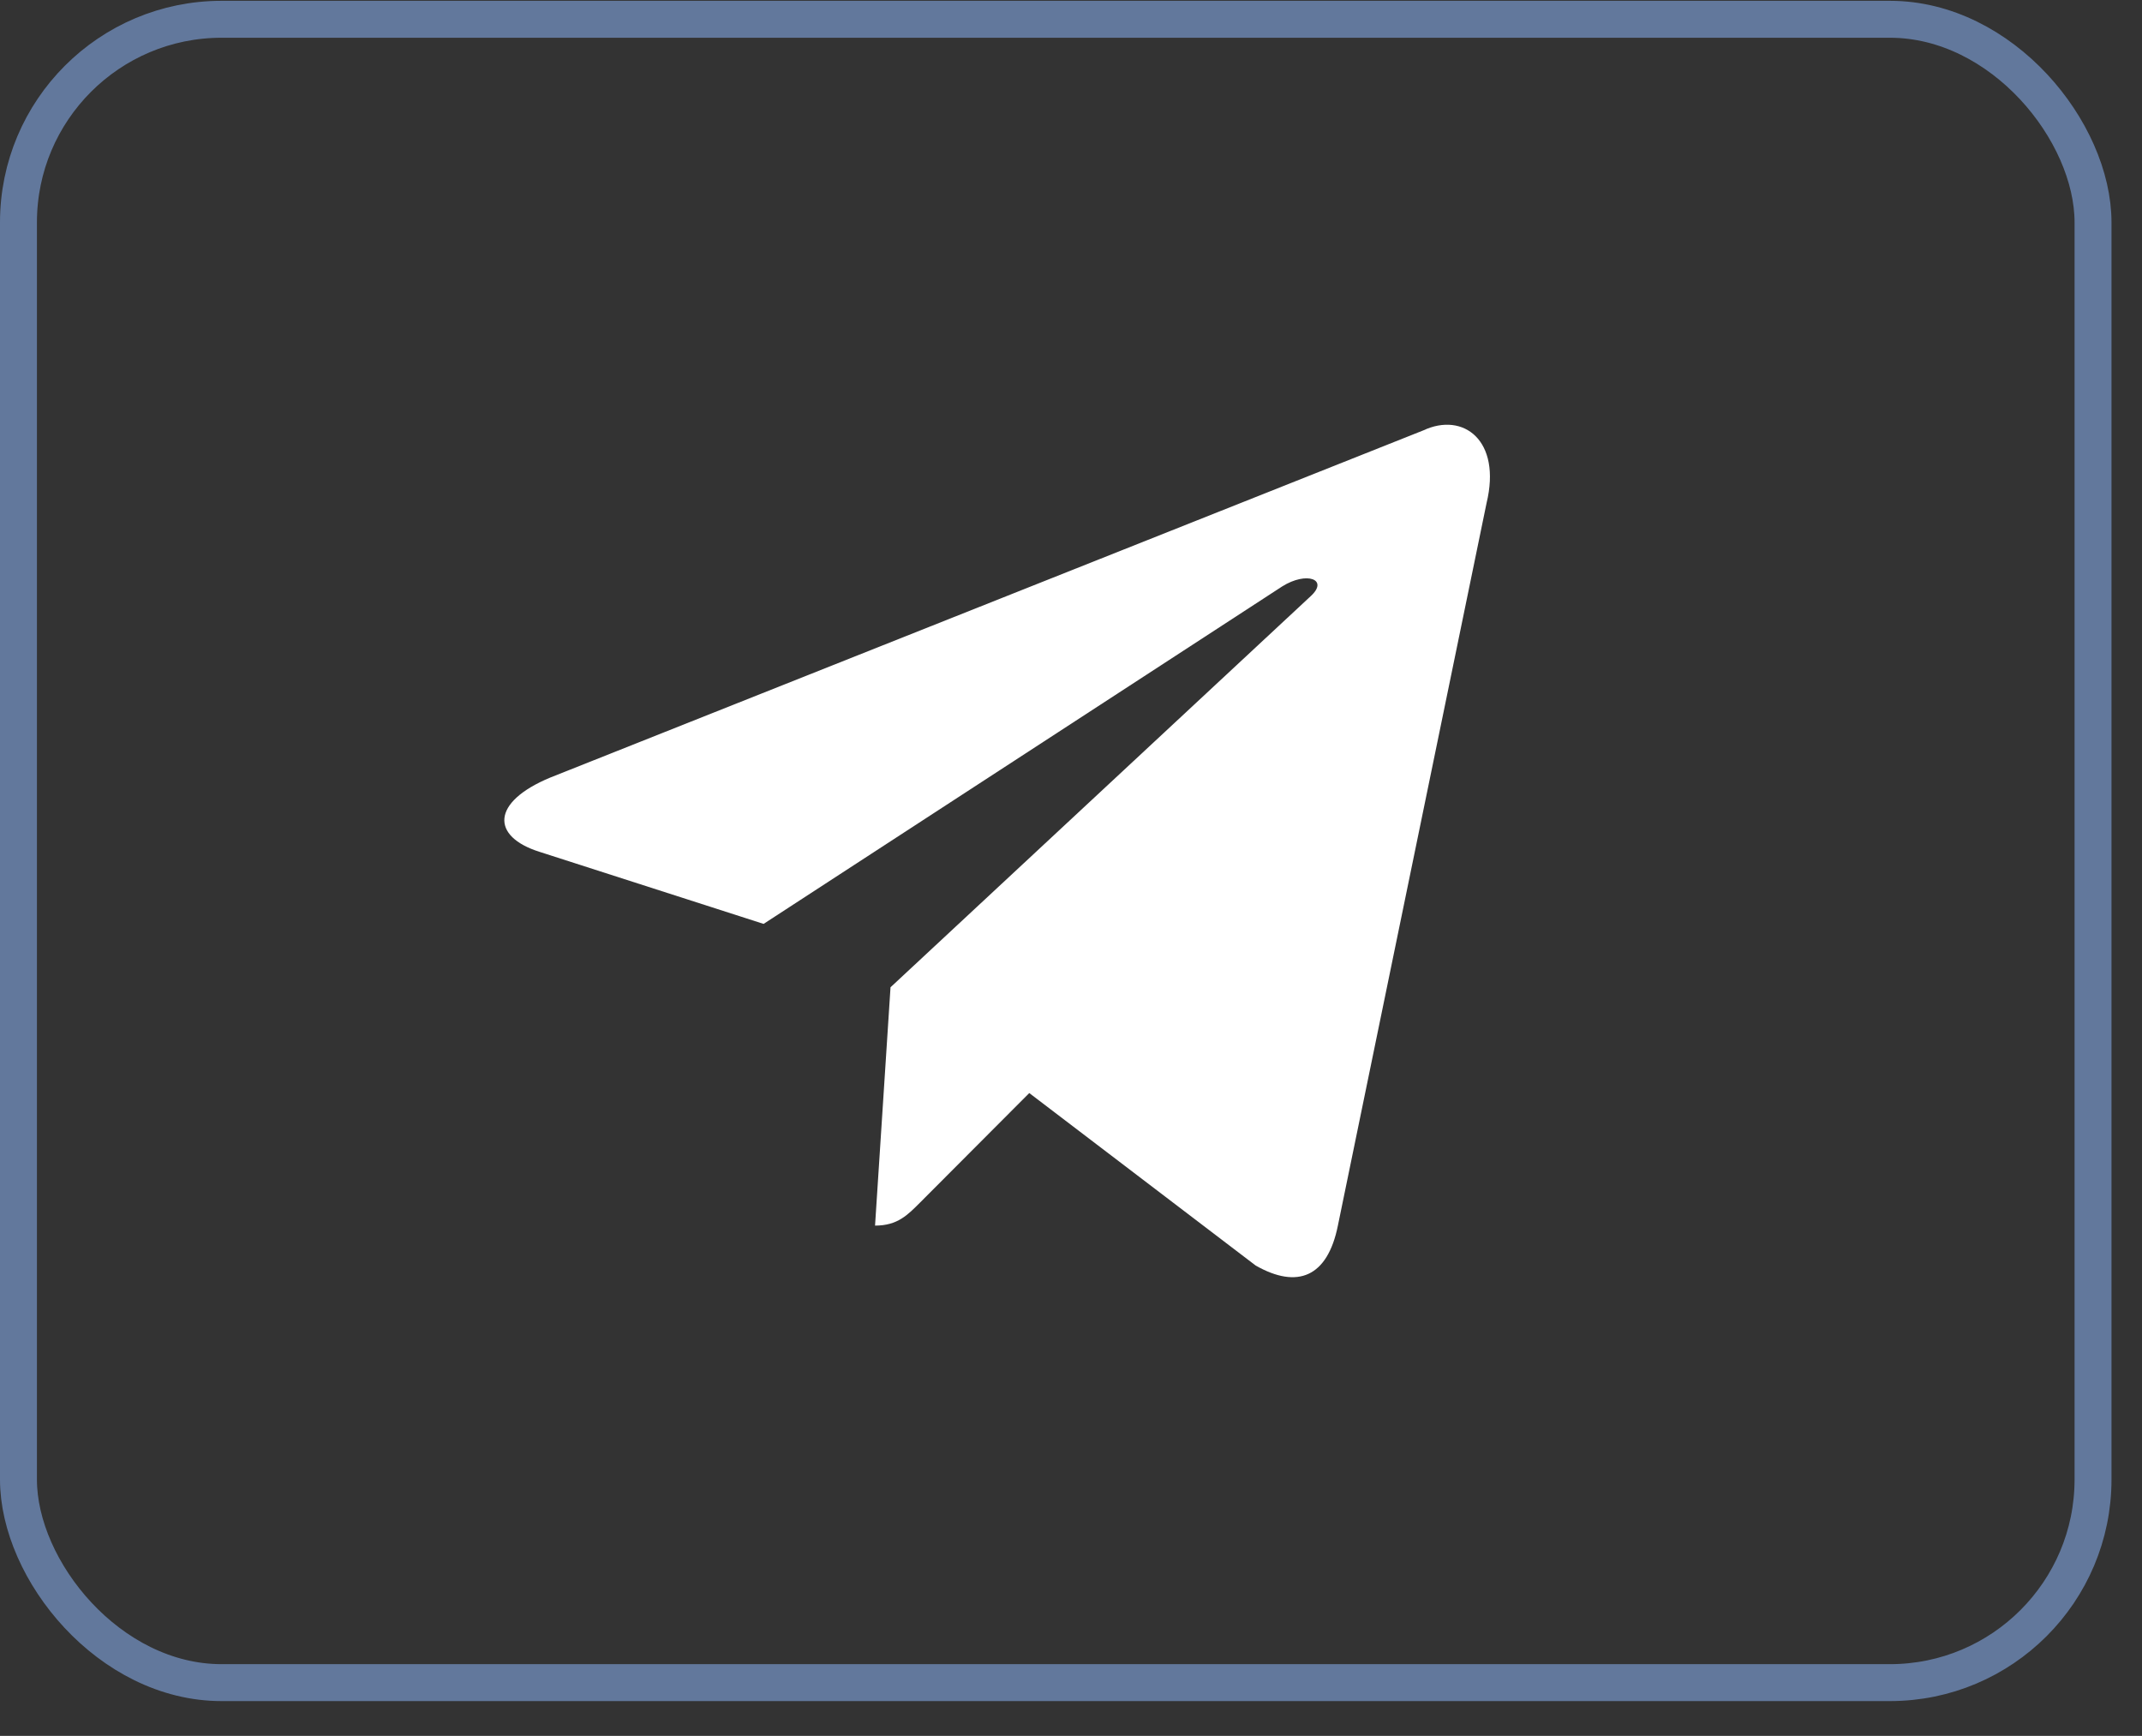 <?xml version="1.0" encoding="UTF-8"?> <svg xmlns="http://www.w3.org/2000/svg" width="58" height="47" viewBox="0 0 58 47" fill="none"><rect x="0" y="0" width="58" height="47" fill="#333333" stroke="none"/> <rect x="0.5" y="0.522" width="56.174" height="45.036" rx="5.5" stroke="#62789C"></rect> <path d="M38.542 11.652L14.902 21.052C13.289 21.721 13.298 22.649 14.606 23.063L20.676 25.015L34.718 15.878C35.382 15.462 35.989 15.686 35.49 16.142L24.113 26.731H24.11L24.113 26.733L23.694 33.184C24.308 33.184 24.578 32.894 24.922 32.551L27.87 29.595L34.002 34.266C35.133 34.908 35.945 34.578 36.226 33.187L40.252 13.623C40.664 11.92 39.621 11.148 38.542 11.652Z" fill="white"></path> </svg> 
